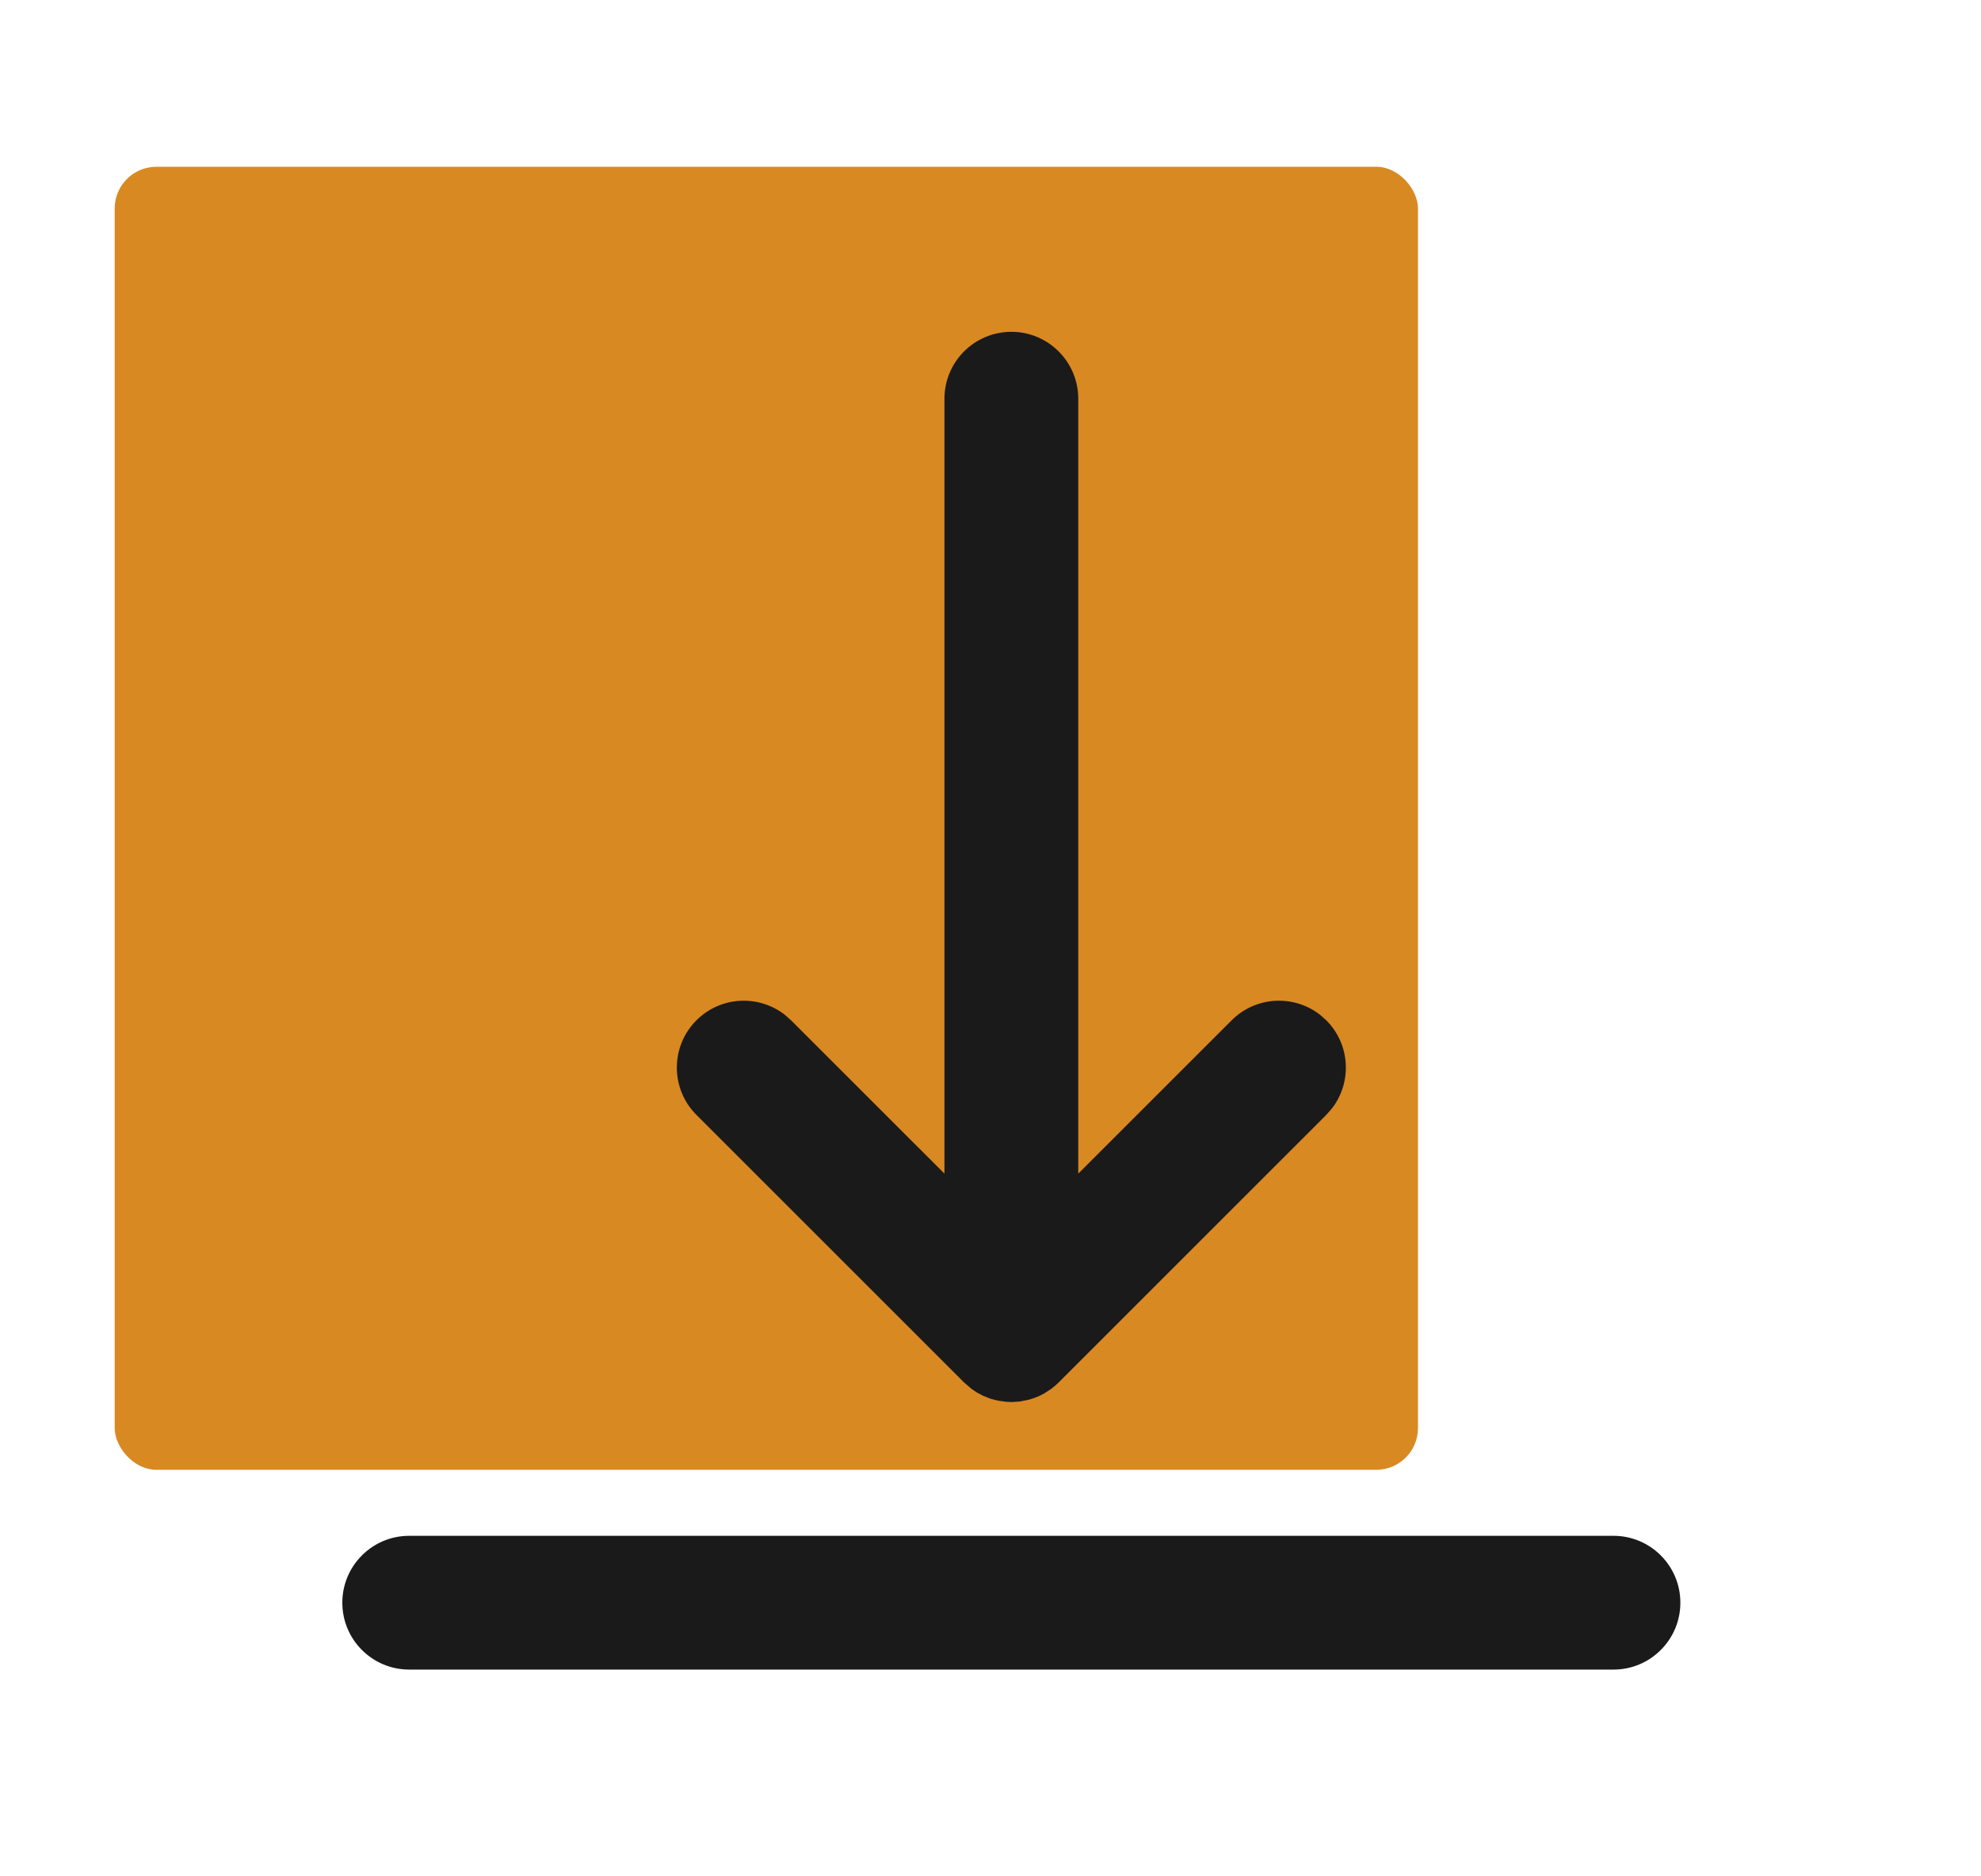 <svg width="190" height="180" viewBox="0 0 190 180" fill="none" xmlns="http://www.w3.org/2000/svg">
<rect x="11" y="16" width="125" height="125" rx="4" fill="#D98921"/>
<path fill-rule="evenodd" clip-rule="evenodd" d="M154.75 147.333C158.294 147.333 161.166 150.206 161.166 153.75C161.166 157.294 158.294 160.166 154.75 160.166H39.25C35.706 160.166 32.833 157.294 32.833 153.75C32.833 150.206 35.706 147.333 39.25 147.333H154.75ZM97 134.5L96.474 134.474L95.712 134.37V134.37L94.997 134.181V134.181L94.284 133.899L93.659 133.563V133.563L93.181 133.24V133.24L92.462 132.62L66.796 106.954C64.29 104.448 64.29 100.385 66.796 97.879C69.109 95.566 72.749 95.388 75.266 97.345L75.87 97.879L90.583 112.587V38.25C90.583 34.706 93.456 31.833 97 31.833C100.544 31.833 103.416 34.706 103.416 38.25V112.587L118.129 97.879C120.442 95.566 124.082 95.388 126.599 97.345L127.204 97.879C129.517 100.192 129.695 103.832 127.737 106.349L127.204 106.954L101.537 132.62L101.255 132.886V132.886L100.82 133.24V133.24L100.106 133.7L99.715 133.899V133.899L99.192 134.115V134.115L98.707 134.27V134.27L97.754 134.456V134.456L97 134.5Z" fill="#1A1A1B"/>
</svg>
